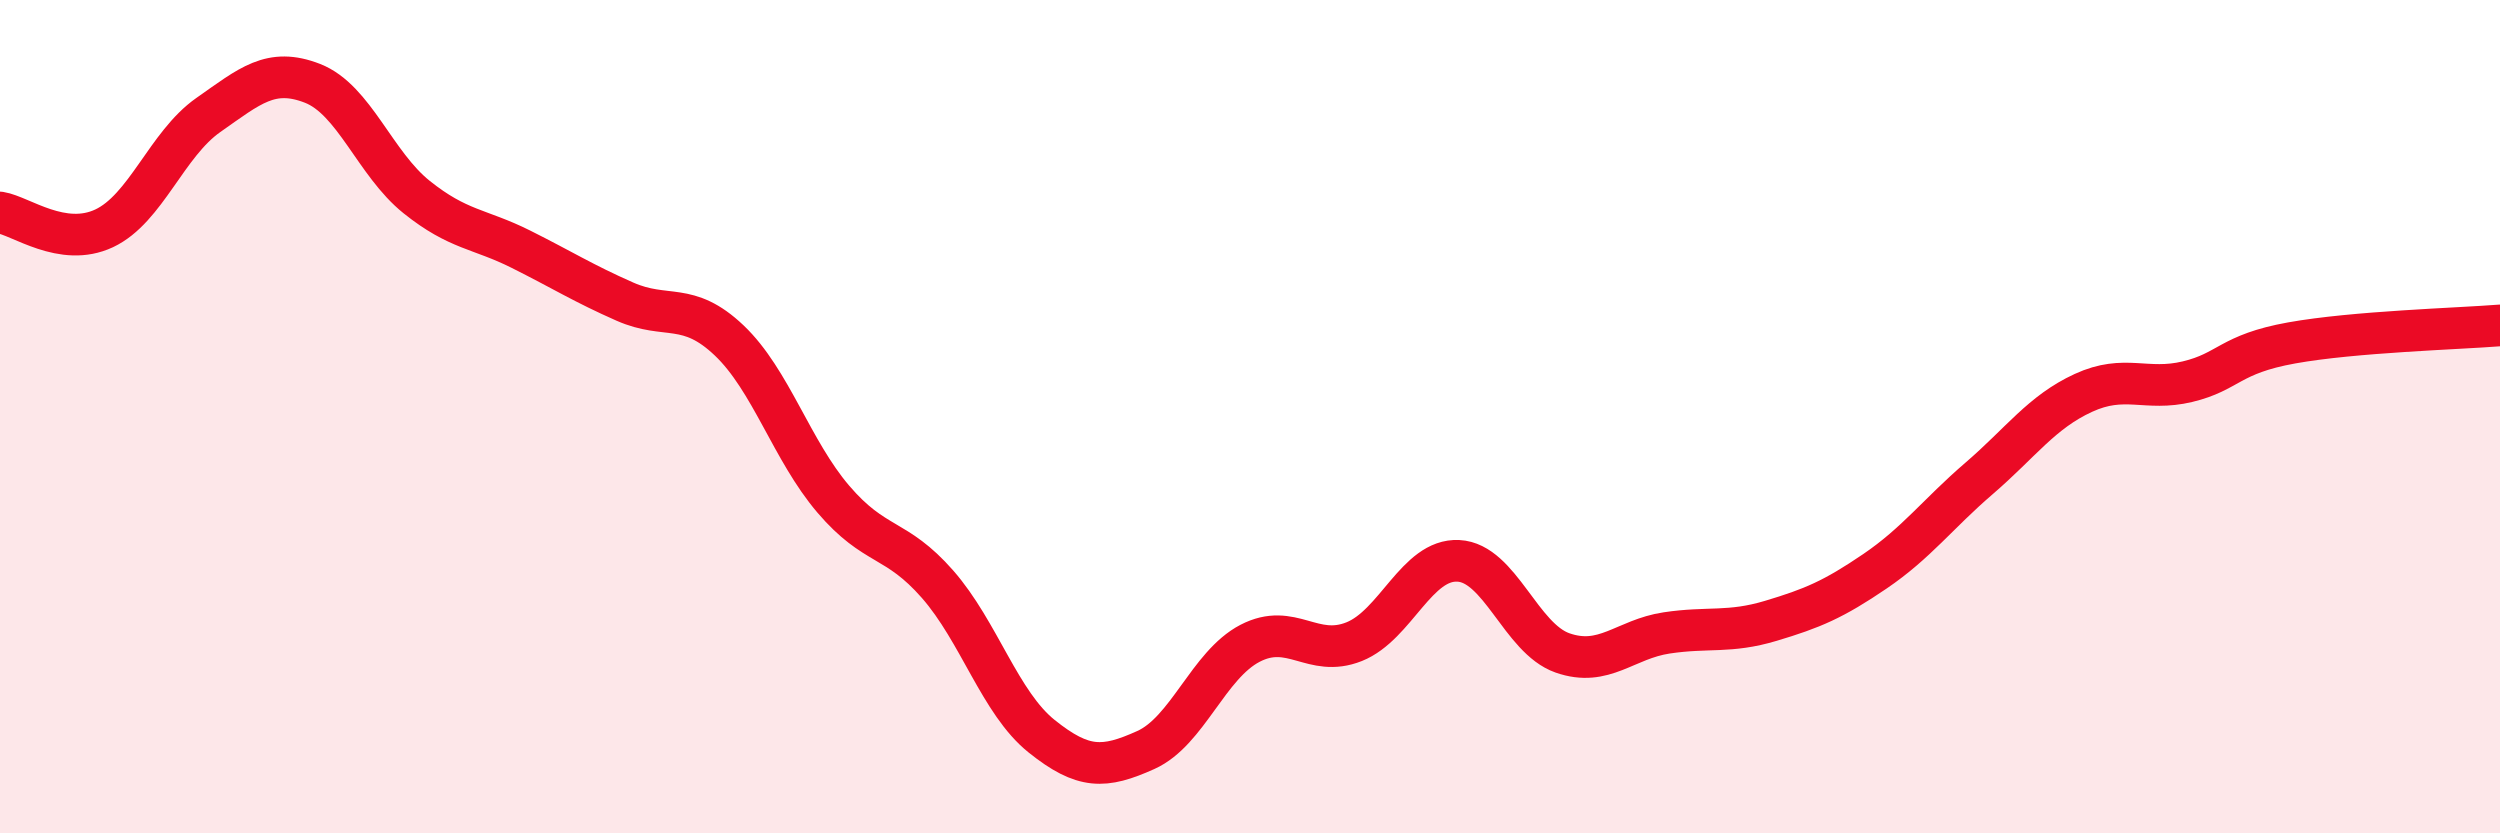 
    <svg width="60" height="20" viewBox="0 0 60 20" xmlns="http://www.w3.org/2000/svg">
      <path
        d="M 0,5.1 C 0.5,5.18 1.5,5.95 2.5,5.48 C 3.5,5.01 4,3.46 5,2.76 C 6,2.06 6.5,1.61 7.5,2 C 8.5,2.39 9,3.93 10,4.73 C 11,5.53 11.5,5.48 12.5,5.98 C 13.5,6.48 14,6.8 15,7.24 C 16,7.68 16.5,7.22 17.5,8.17 C 18.5,9.12 19,10.81 20,11.98 C 21,13.15 21.5,12.88 22.5,14.02 C 23.5,15.16 24,16.87 25,17.67 C 26,18.47 26.5,18.45 27.5,18 C 28.5,17.55 29,15.96 30,15.44 C 31,14.92 31.5,15.8 32.5,15.4 C 33.5,15 34,13.41 35,13.46 C 36,13.51 36.5,15.32 37.5,15.67 C 38.5,16.02 39,15.34 40,15.19 C 41,15.04 41.5,15.2 42.5,14.9 C 43.5,14.6 44,14.39 45,13.71 C 46,13.03 46.5,12.34 47.5,11.48 C 48.5,10.62 49,9.89 50,9.43 C 51,8.97 51.5,9.4 52.5,9.16 C 53.5,8.92 53.5,8.5 55,8.23 C 56.5,7.96 59,7.89 60,7.81L60 20L0 20Z"
        fill="#EB0A25"
        opacity="0.1"
        stroke-linecap="round"
        stroke-linejoin="round"
      />
      <path
        d="M 0,5.1 C 0.5,5.18 1.5,5.95 2.5,5.48 C 3.5,5.01 4,3.46 5,2.76 C 6,2.06 6.5,1.61 7.5,2 C 8.5,2.39 9,3.93 10,4.73 C 11,5.53 11.5,5.48 12.5,5.98 C 13.5,6.48 14,6.8 15,7.24 C 16,7.68 16.5,7.22 17.5,8.17 C 18.5,9.12 19,10.81 20,11.98 C 21,13.15 21.5,12.88 22.5,14.02 C 23.5,15.16 24,16.87 25,17.67 C 26,18.47 26.5,18.45 27.5,18 C 28.5,17.55 29,15.96 30,15.44 C 31,14.92 31.5,15.8 32.5,15.4 C 33.5,15 34,13.41 35,13.46 C 36,13.51 36.5,15.32 37.5,15.67 C 38.5,16.02 39,15.34 40,15.19 C 41,15.04 41.5,15.2 42.5,14.9 C 43.5,14.6 44,14.39 45,13.71 C 46,13.03 46.5,12.34 47.5,11.48 C 48.5,10.62 49,9.89 50,9.43 C 51,8.97 51.5,9.4 52.5,9.16 C 53.5,8.92 53.5,8.5 55,8.23 C 56.5,7.96 59,7.89 60,7.81"
        stroke="#EB0A25"
        stroke-width="1"
        fill="none"
        stroke-linecap="round"
        stroke-linejoin="round"
      />
    </svg>
  